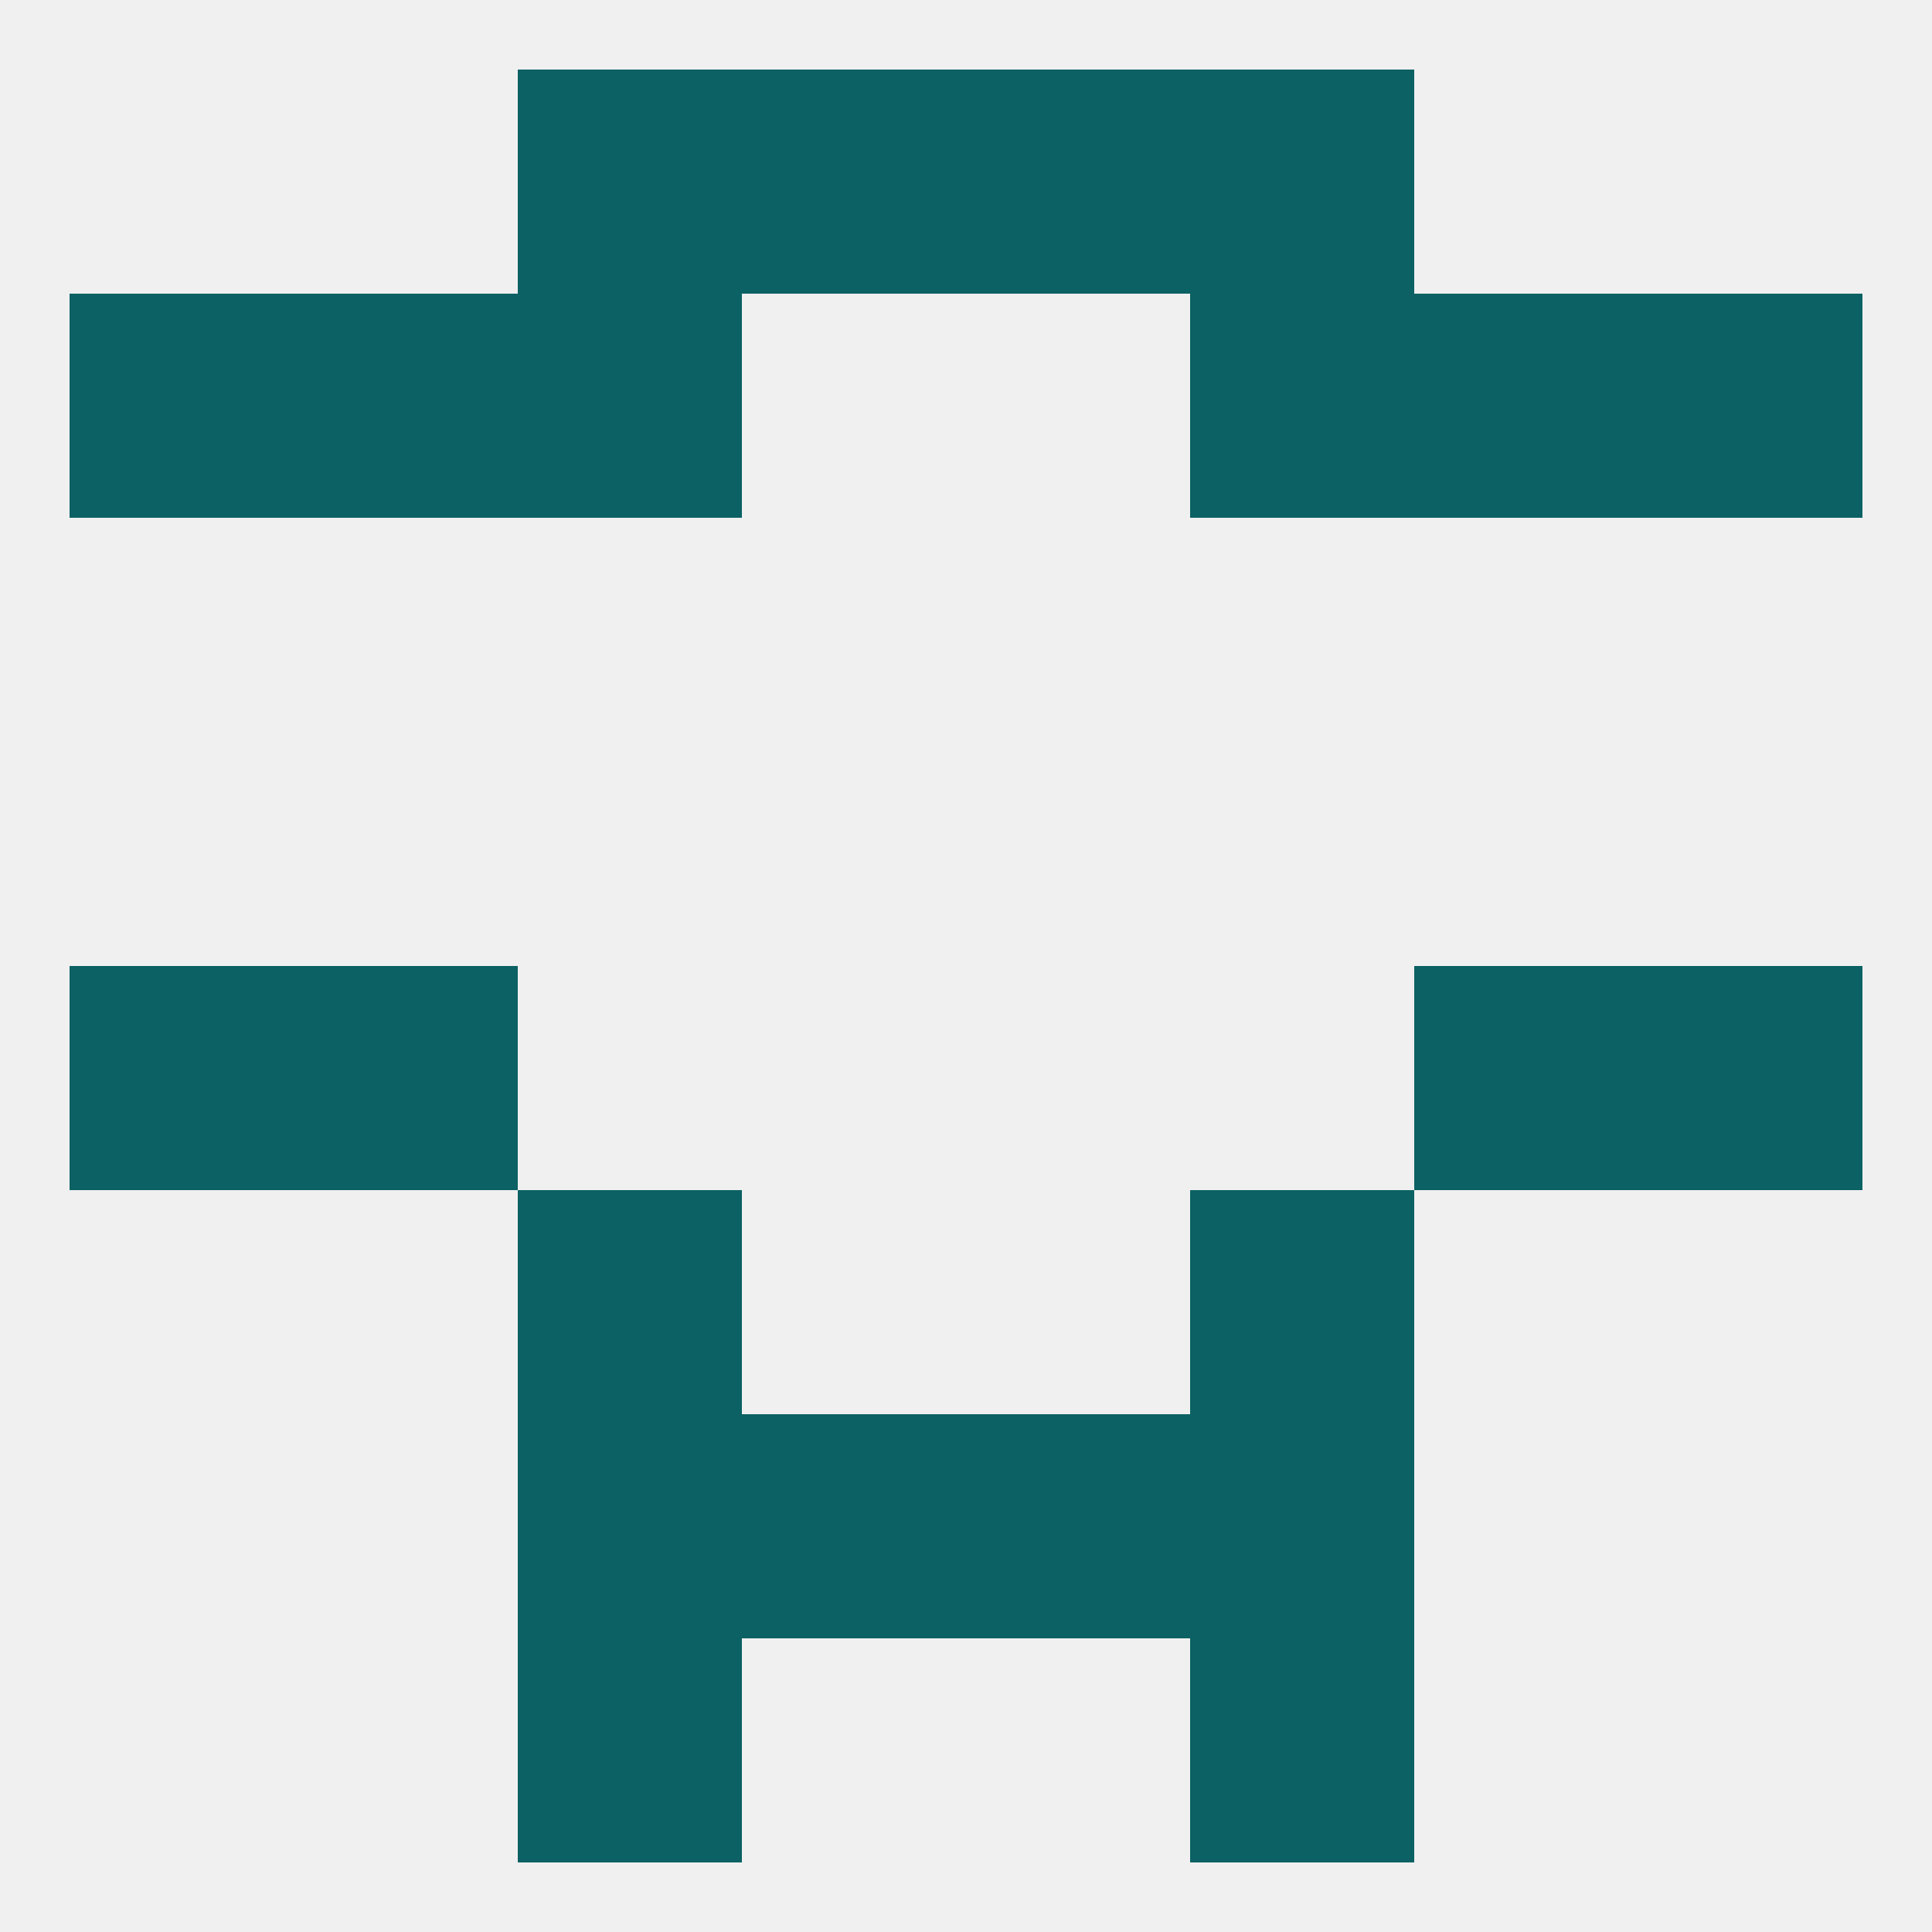 
<!--   <?xml version="1.0"?> -->
<svg version="1.1" baseprofile="full" xmlns="http://www.w3.org/2000/svg" xmlns:xlink="http://www.w3.org/1999/xlink" xmlns:ev="http://www.w3.org/2001/xml-events" width="250" height="250" viewBox="0 0 250 250" >
	<rect width="100%" height="100%" fill="rgba(240,240,240,255)"/>

	<rect x="9" y="38" width="29" height="29" fill="rgba(11,97,100,255)"/>
	<rect x="212" y="38" width="29" height="29" fill="rgba(11,97,100,255)"/>
	<rect x="38" y="38" width="29" height="29" fill="rgba(11,97,100,255)"/>
	<rect x="183" y="38" width="29" height="29" fill="rgba(11,97,100,255)"/>
	<rect x="67" y="38" width="29" height="29" fill="rgba(11,97,100,255)"/>
	<rect x="154" y="38" width="29" height="29" fill="rgba(11,97,100,255)"/>
	<rect x="9" y="125" width="29" height="29" fill="rgba(11,97,100,255)"/>
	<rect x="212" y="125" width="29" height="29" fill="rgba(11,97,100,255)"/>
	<rect x="38" y="125" width="29" height="29" fill="rgba(11,97,100,255)"/>
	<rect x="183" y="125" width="29" height="29" fill="rgba(11,97,100,255)"/>
	<rect x="67" y="154" width="29" height="29" fill="rgba(11,97,100,255)"/>
	<rect x="154" y="154" width="29" height="29" fill="rgba(11,97,100,255)"/>
	<rect x="154" y="183" width="29" height="29" fill="rgba(11,97,100,255)"/>
	<rect x="96" y="183" width="29" height="29" fill="rgba(11,97,100,255)"/>
	<rect x="125" y="183" width="29" height="29" fill="rgba(11,97,100,255)"/>
	<rect x="67" y="183" width="29" height="29" fill="rgba(11,97,100,255)"/>
	<rect x="67" y="212" width="29" height="29" fill="rgba(11,97,100,255)"/>
	<rect x="154" y="212" width="29" height="29" fill="rgba(11,97,100,255)"/>
	<rect x="154" y="9" width="29" height="29" fill="rgba(11,97,100,255)"/>
	<rect x="96" y="9" width="29" height="29" fill="rgba(11,97,100,255)"/>
	<rect x="125" y="9" width="29" height="29" fill="rgba(11,97,100,255)"/>
	<rect x="67" y="9" width="29" height="29" fill="rgba(11,97,100,255)"/>
</svg>